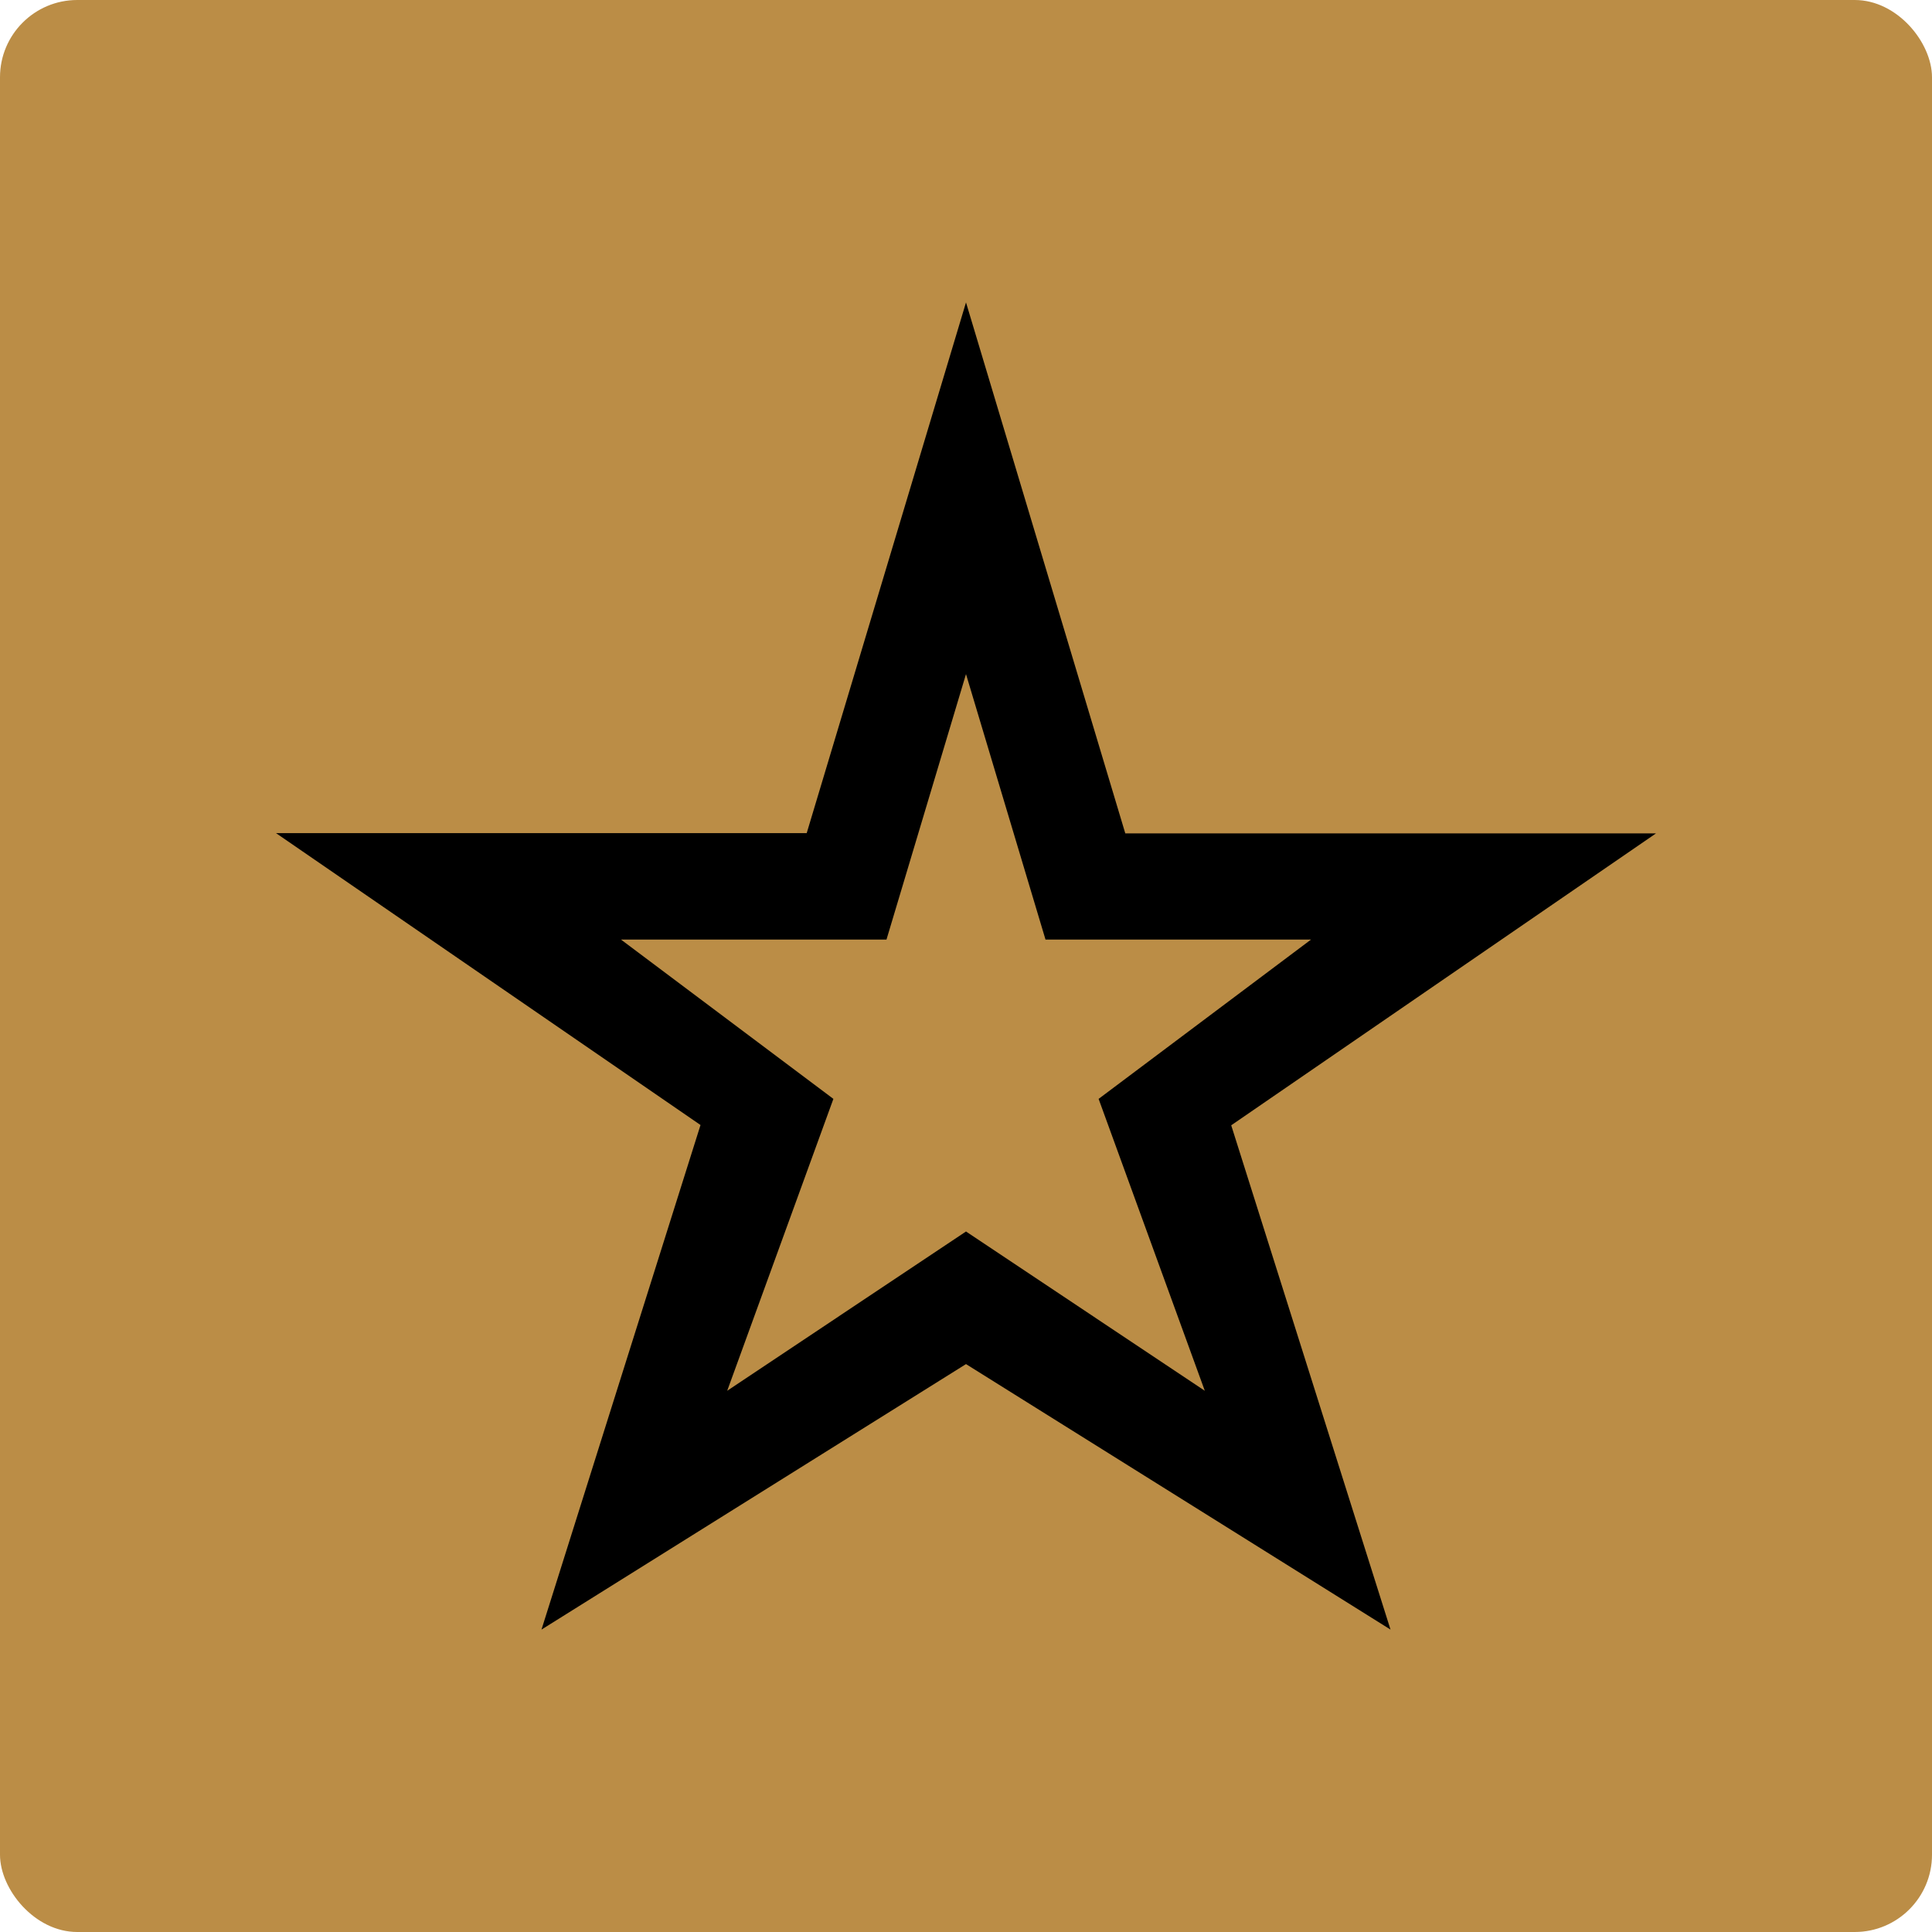 <!DOCTYPE svg PUBLIC "-//W3C//DTD SVG 1.1//EN" "http://www.w3.org/Graphics/SVG/1.1/DTD/svg11.dtd">
<!-- Uploaded to: SVG Repo, www.svgrepo.com, Transformed by: SVG Repo Mixer Tools -->
<svg fill="#000000" height="800px" width="800px" version="1.1" id="Layer_1" xmlns="http://www.w3.org/2000/svg" xmlns:xlink="http://www.w3.org/1999/xlink" viewBox="-102.4 -102.4 716.80 716.80" enable-background="new 0 0 512 512" xml:space="preserve">
<g id="SVGRepo_bgCarrier" stroke-width="0">
<rect x="-102.4" y="-102.4" width="716.80" height="716.80" rx="28.672" fill="#bb8d46" strokewidth="0"/>
</g>
<g id="SVGRepo_tracerCarrier" stroke-linecap="round" stroke-linejoin="round"/>
<g id="SVGRepo_iconCarrier"> <path d="M512,206.8H315.1L256,9.8l-59.1,196.9H0l157.5,108.3L98.5,502.2L256,403.7l157.5,98.5l-59.1-187.1L512,206.8z M256,354.5 l-88.6,59.1l39.4-108.3L128,246.2h98.5l29.5-98.5l29.5,98.5H384l-78.8,59.1l39.4,108.3L256,354.5z"/> </g>
</svg>